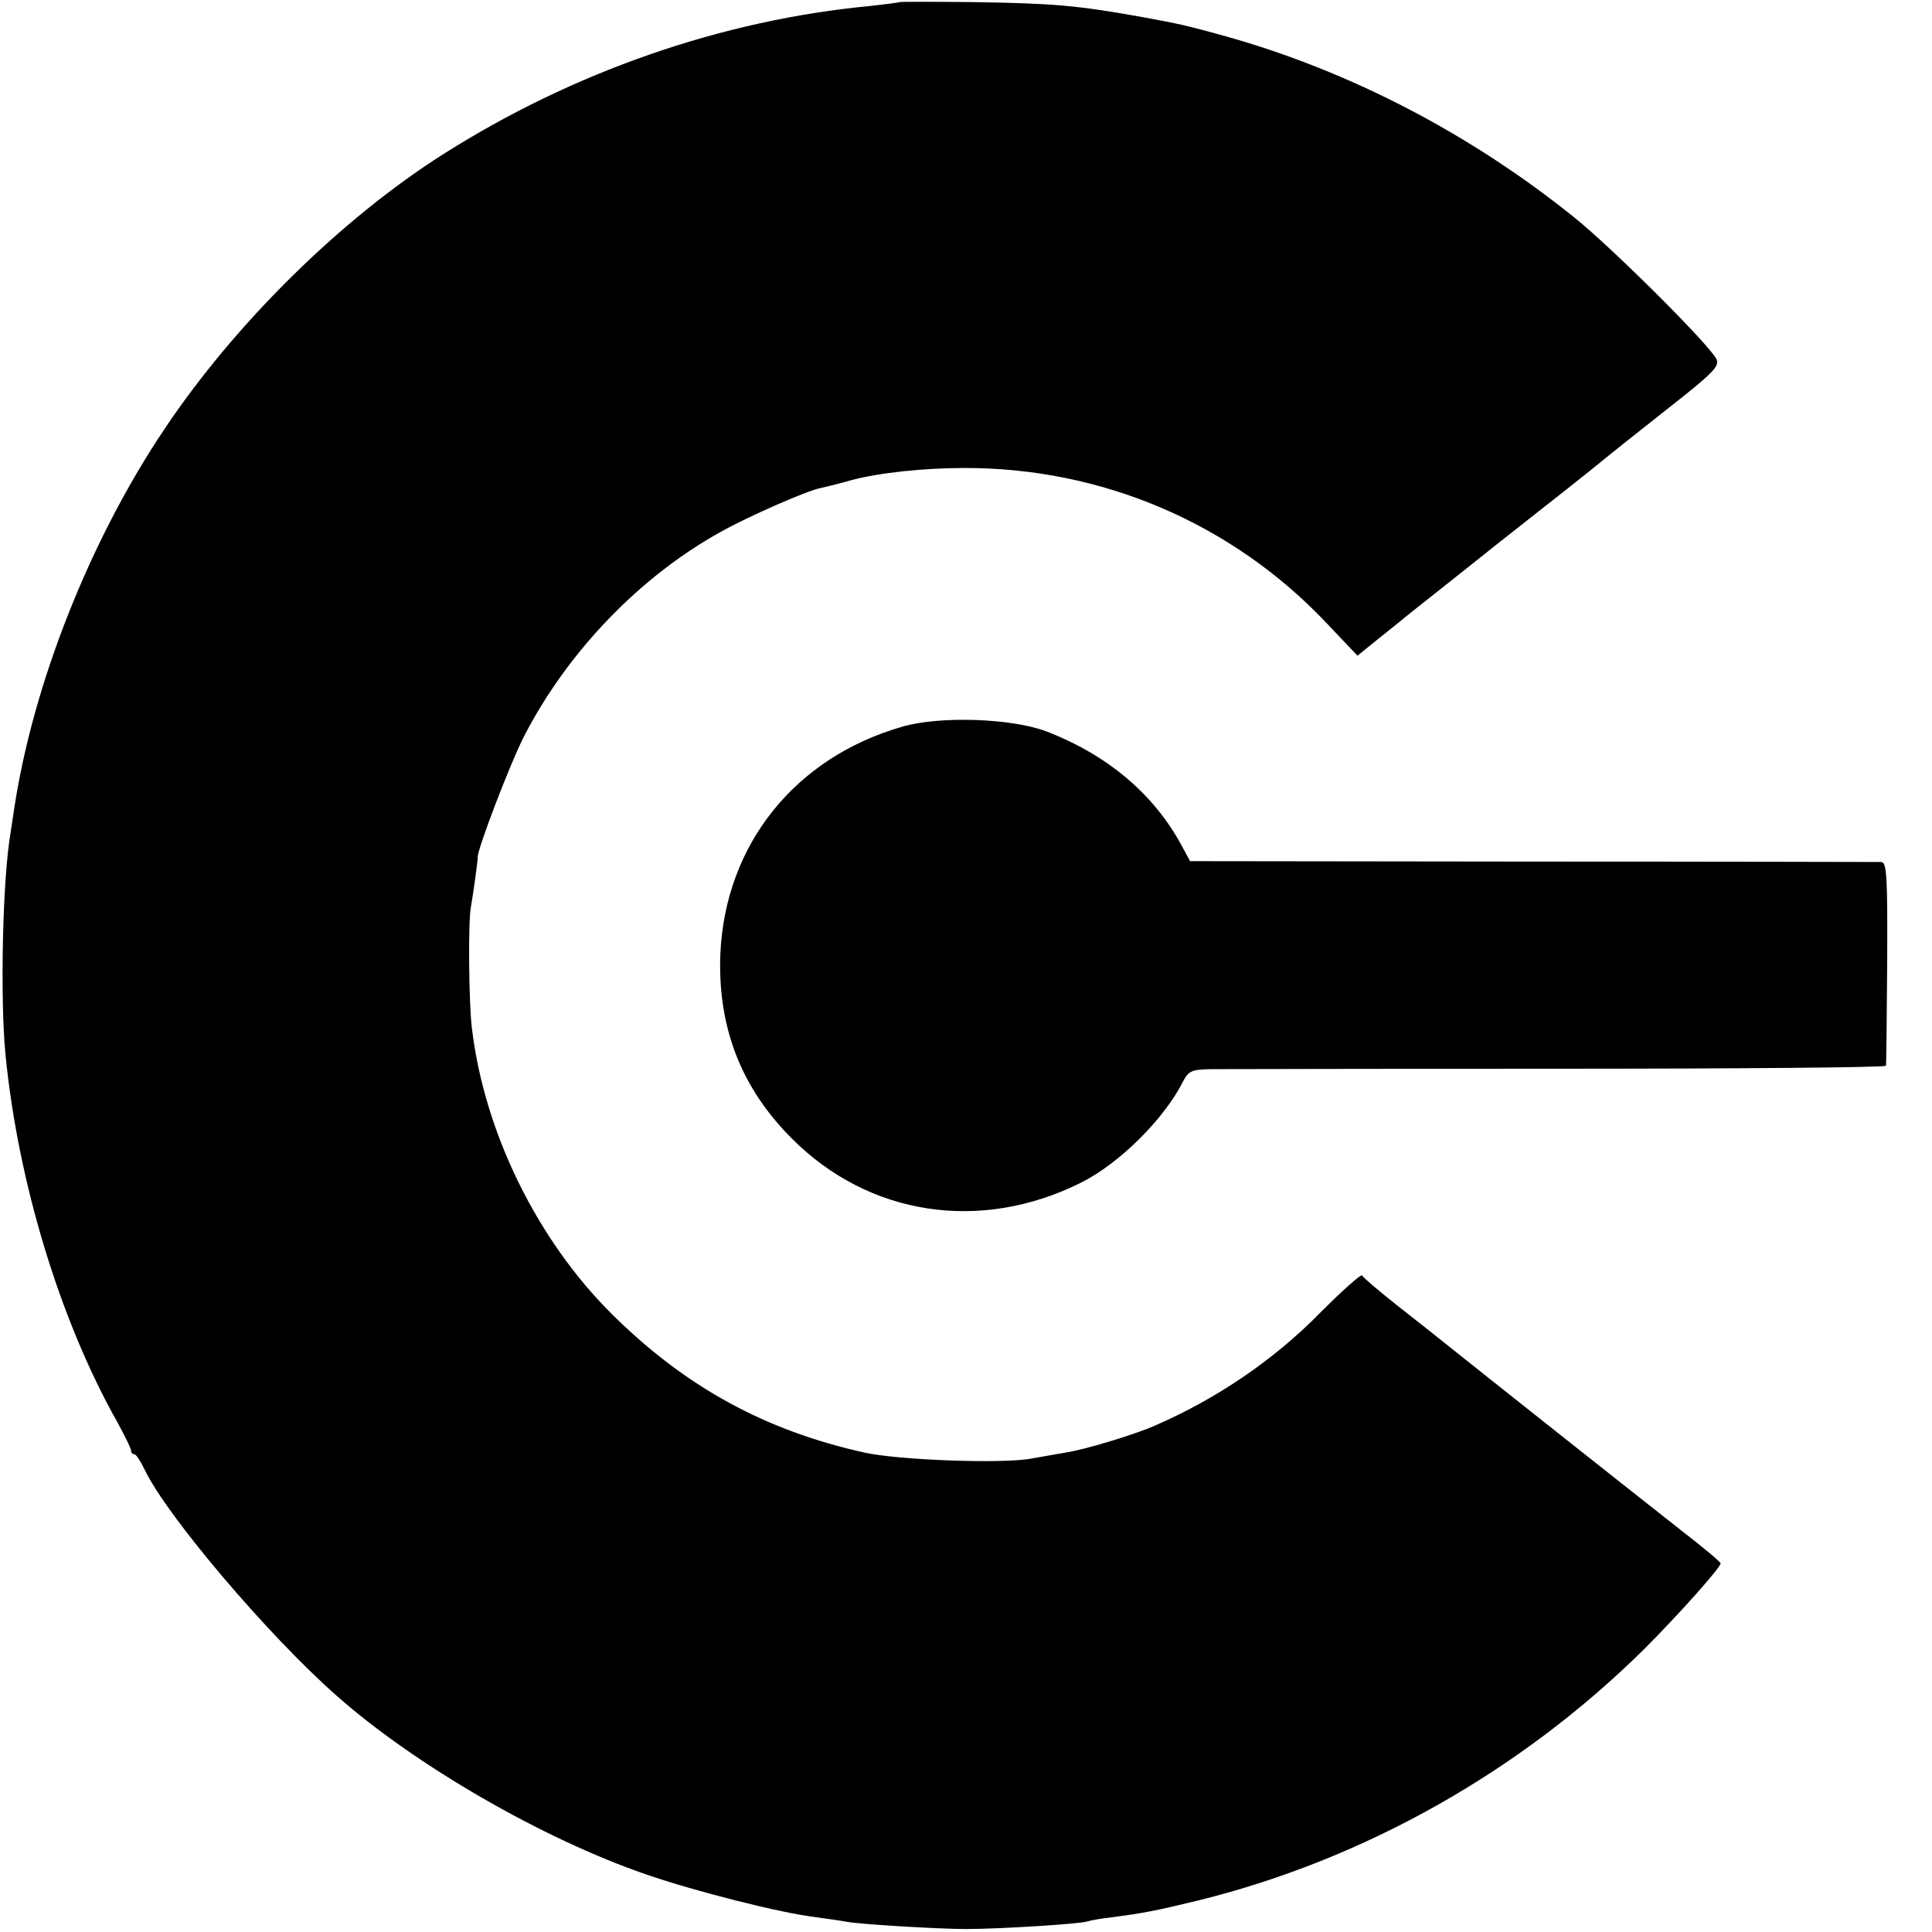 <?xml version="1.0" standalone="no"?>
<!DOCTYPE svg PUBLIC "-//W3C//DTD SVG 20010904//EN"
 "http://www.w3.org/TR/2001/REC-SVG-20010904/DTD/svg10.dtd">
<svg version="1.0" xmlns="http://www.w3.org/2000/svg"
 width="457pt" height="457pt" viewBox="0 0 457 457"
 preserveAspectRatio="xMidYMid meet">
<g transform="translate(0,457) scale(0.1,-0.1)"
fill="#000000" stroke="none">
<path d="M2128 4565 c-2 -1 -32 -5 -68 -9 -351 -33 -703 -155 -1012 -351 -241
-153 -492 -400 -659 -650 -176 -262 -310 -601 -355 -895 -3 -19 -7 -46 -9 -60
-19 -110 -25 -391 -12 -525 30 -303 129 -628 264 -868 18 -33 33 -63 33 -68 0
-5 3 -9 8 -9 4 0 15 -17 25 -38 52 -108 290 -389 452 -532 186 -165 489 -340
734 -424 116 -40 317 -91 401 -101 30 -4 64 -9 74 -11 33 -6 218 -17 281 -17
78 0 271 12 287 18 7 2 31 7 53 9 81 11 104 15 211 41 392 97 762 306 1053
594 82 82 181 193 181 203 0 3 -39 36 -87 73 -131 103 -463 366 -583 462 -8 7
-51 40 -95 75 -44 35 -82 67 -83 71 -2 4 -45 -34 -96 -85 -111 -114 -248 -207
-396 -271 -48 -21 -167 -57 -210 -63 -19 -3 -55 -10 -80 -14 -66 -13 -314 -4
-395 14 -235 52 -423 155 -596 326 -178 176 -304 432 -333 680 -7 59 -9 252
-2 285 5 29 17 114 16 117 -3 13 77 224 111 289 103 199 274 376 464 481 62
35 203 97 234 103 9 2 42 10 74 19 67 18 174 29 267 29 327 1 635 -131 858
-367 l73 -77 47 38 c26 21 54 43 62 50 8 7 110 87 225 179 116 91 226 178 245
194 19 16 90 72 157 125 107 84 121 99 113 116 -20 37 -244 260 -334 333 -247
199 -531 347 -826 430 -98 27 -108 29 -200 46 -157 28 -211 32 -397 35 -95 1
-174 1 -175 0z"/>
<path d="M2134 2851 c-254 -73 -418 -279 -430 -536 -7 -173 48 -317 169 -438
182 -183 446 -223 683 -105 91 45 198 151 243 241 13 24 20 27 65 28 28 0 399
1 824 1 424 0 773 3 773 7 1 3 2 113 3 244 1 205 -1 237 -14 238 -8 0 -379 1
-825 1 l-810 1 -20 37 c-66 122 -175 214 -320 270 -82 31 -252 37 -341 11z"/>
</g>
</svg>

